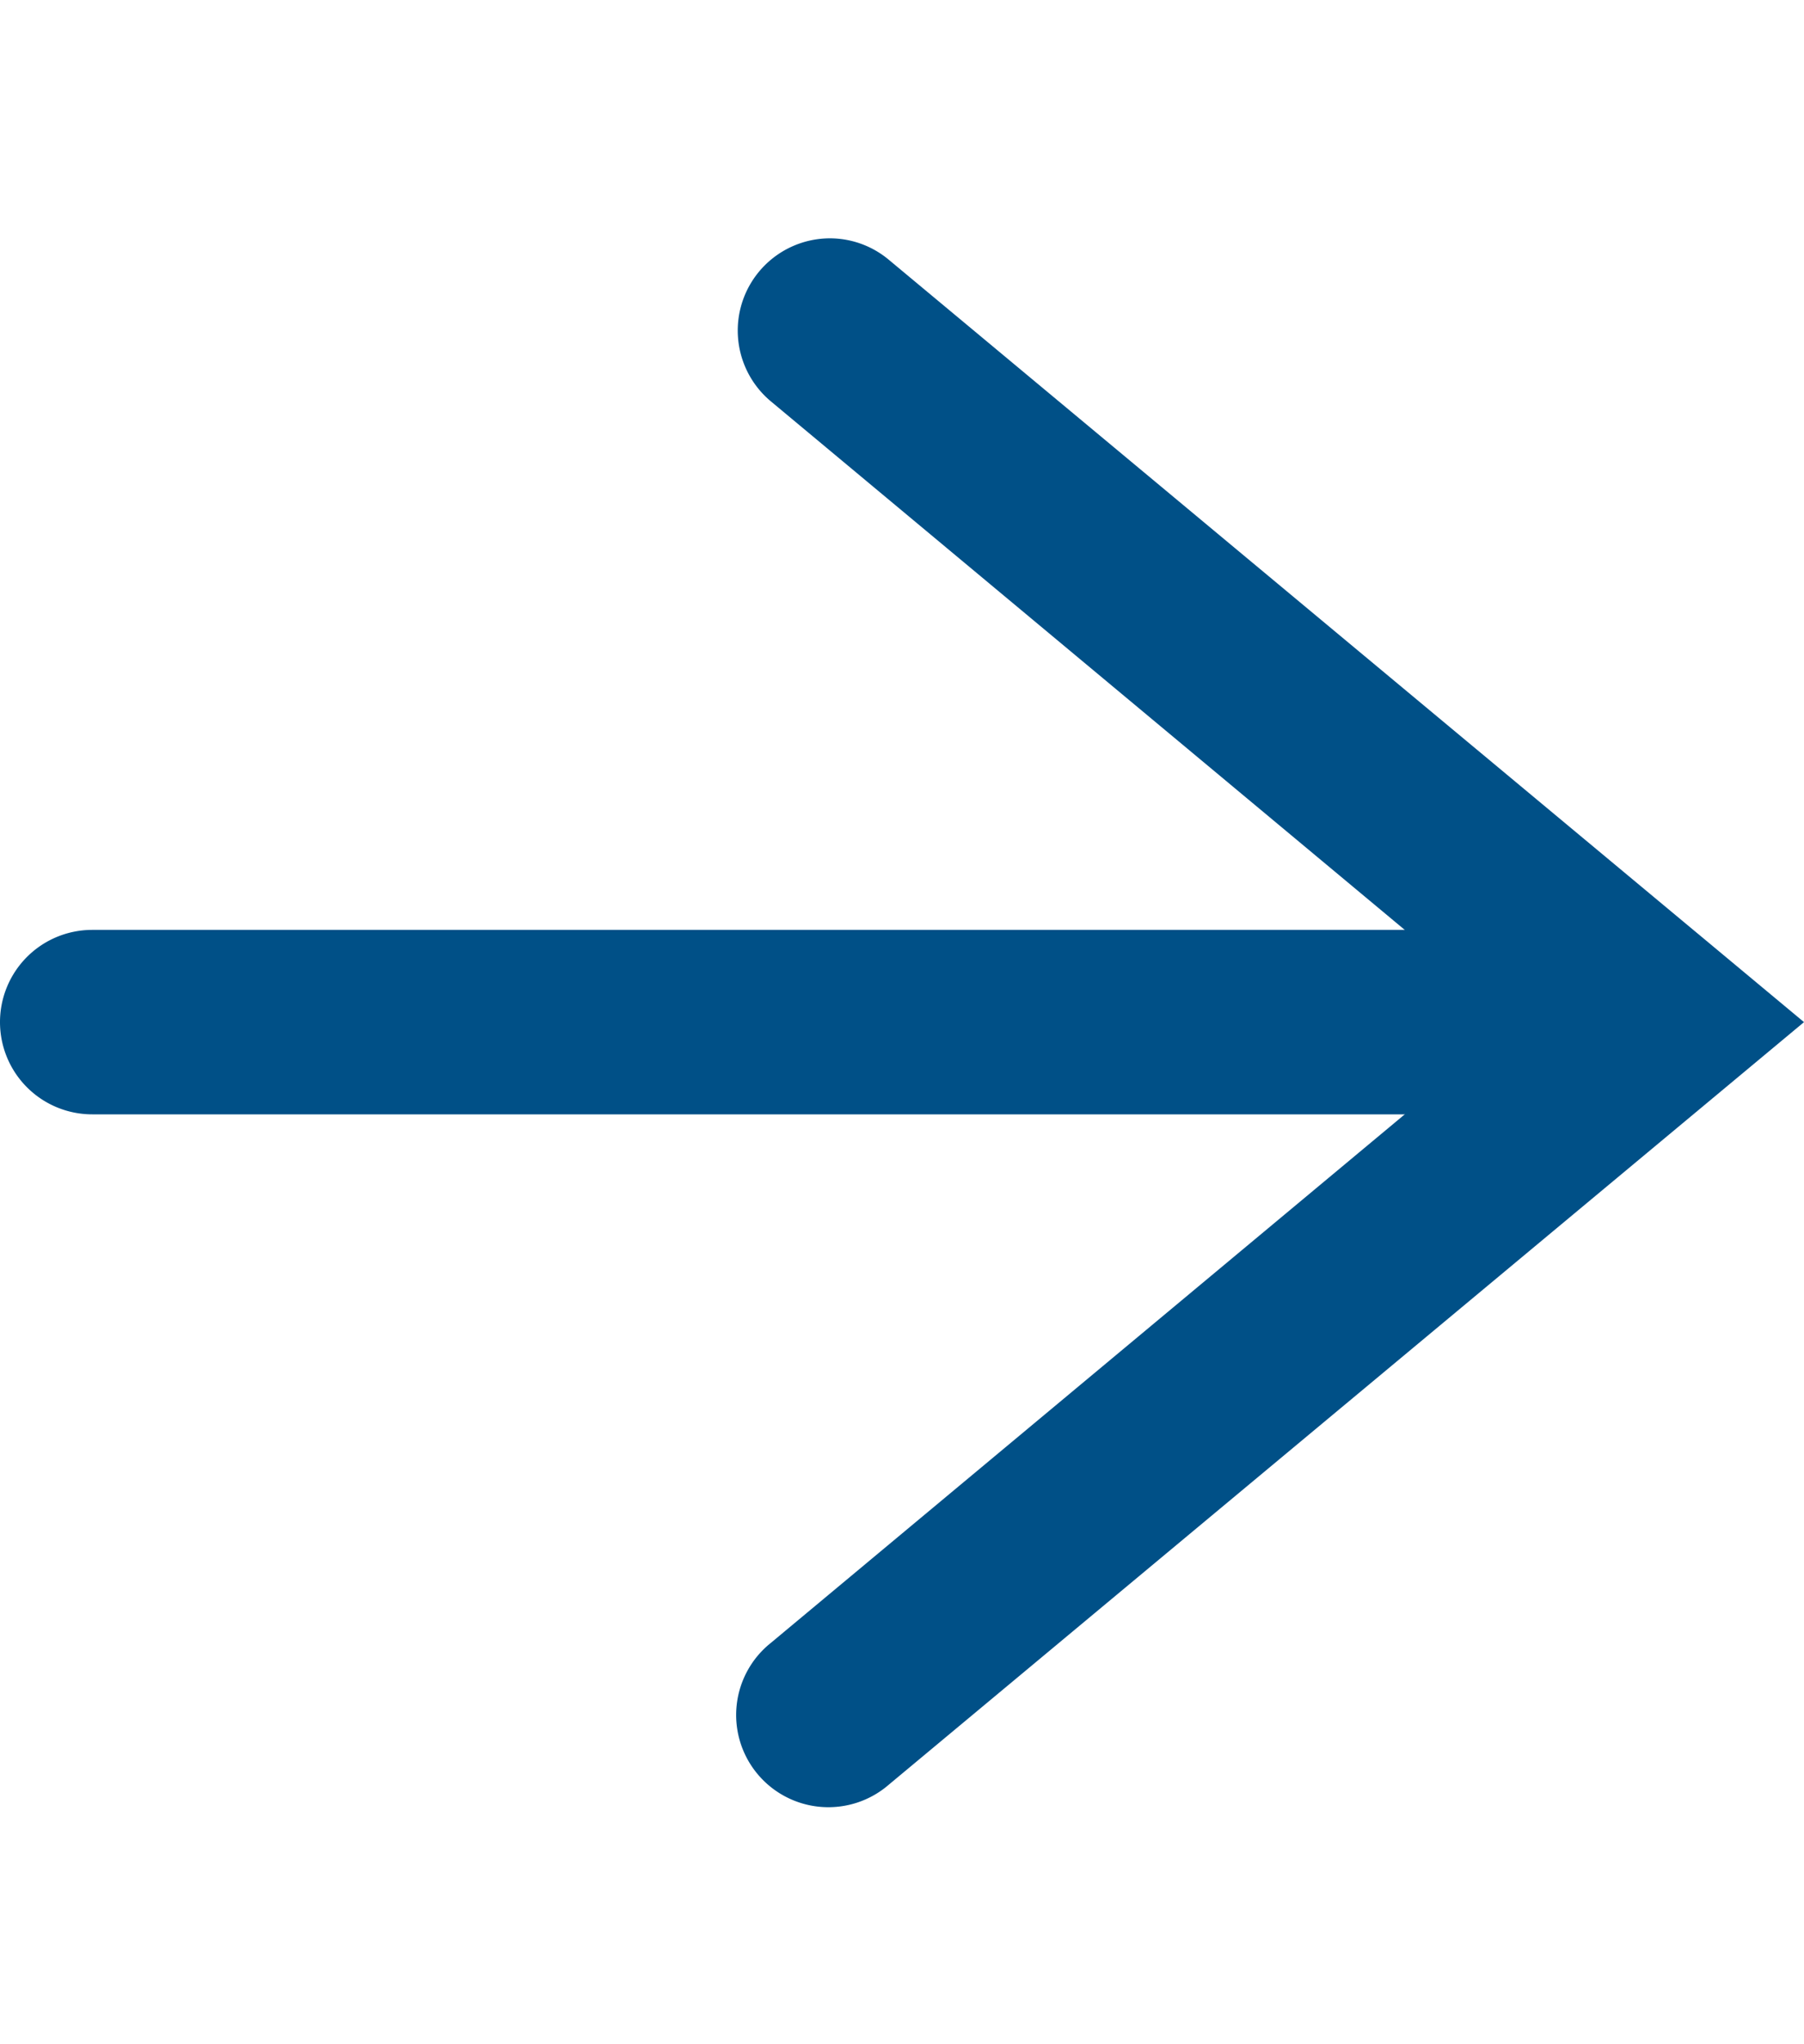 <svg xmlns="http://www.w3.org/2000/svg" width="15" height="17" viewBox="0 0 15 17">
  <g id="auo-foundation-btn-arrow-blue" transform="translate(20450 14107)">
    <rect id="Rectangle_22986" data-name="Rectangle 22986" width="15" height="17" transform="translate(-20450 -14107)" fill="none"/>
    <g id="组_105" data-name="组 105" transform="translate(-23824.75 -13237.482) rotate(-90)">
      <path id="路径_128" data-name="路径 128" d="M8.1,13.036a.764.764,0,0,1-.49-.178L0,6.518,7.608.178A.767.767,0,1,1,8.59,1.356L2.4,6.518,8.59,11.68A.767.767,0,0,1,8.1,13.036Z" transform="translate(854.5 3389.75) rotate(-90)" fill="#005087"/>
      <path id="直线_53" data-name="直线 53" d="M-.233,11.652A.767.767,0,0,1-1,10.885V-.233A.767.767,0,0,1-.233-1a.767.767,0,0,1,.767.767V10.885A.767.767,0,0,1-.233,11.652Z" transform="translate(861.251 3375.75)" fill="#005087"/>
    </g>
  </g>
</svg>
